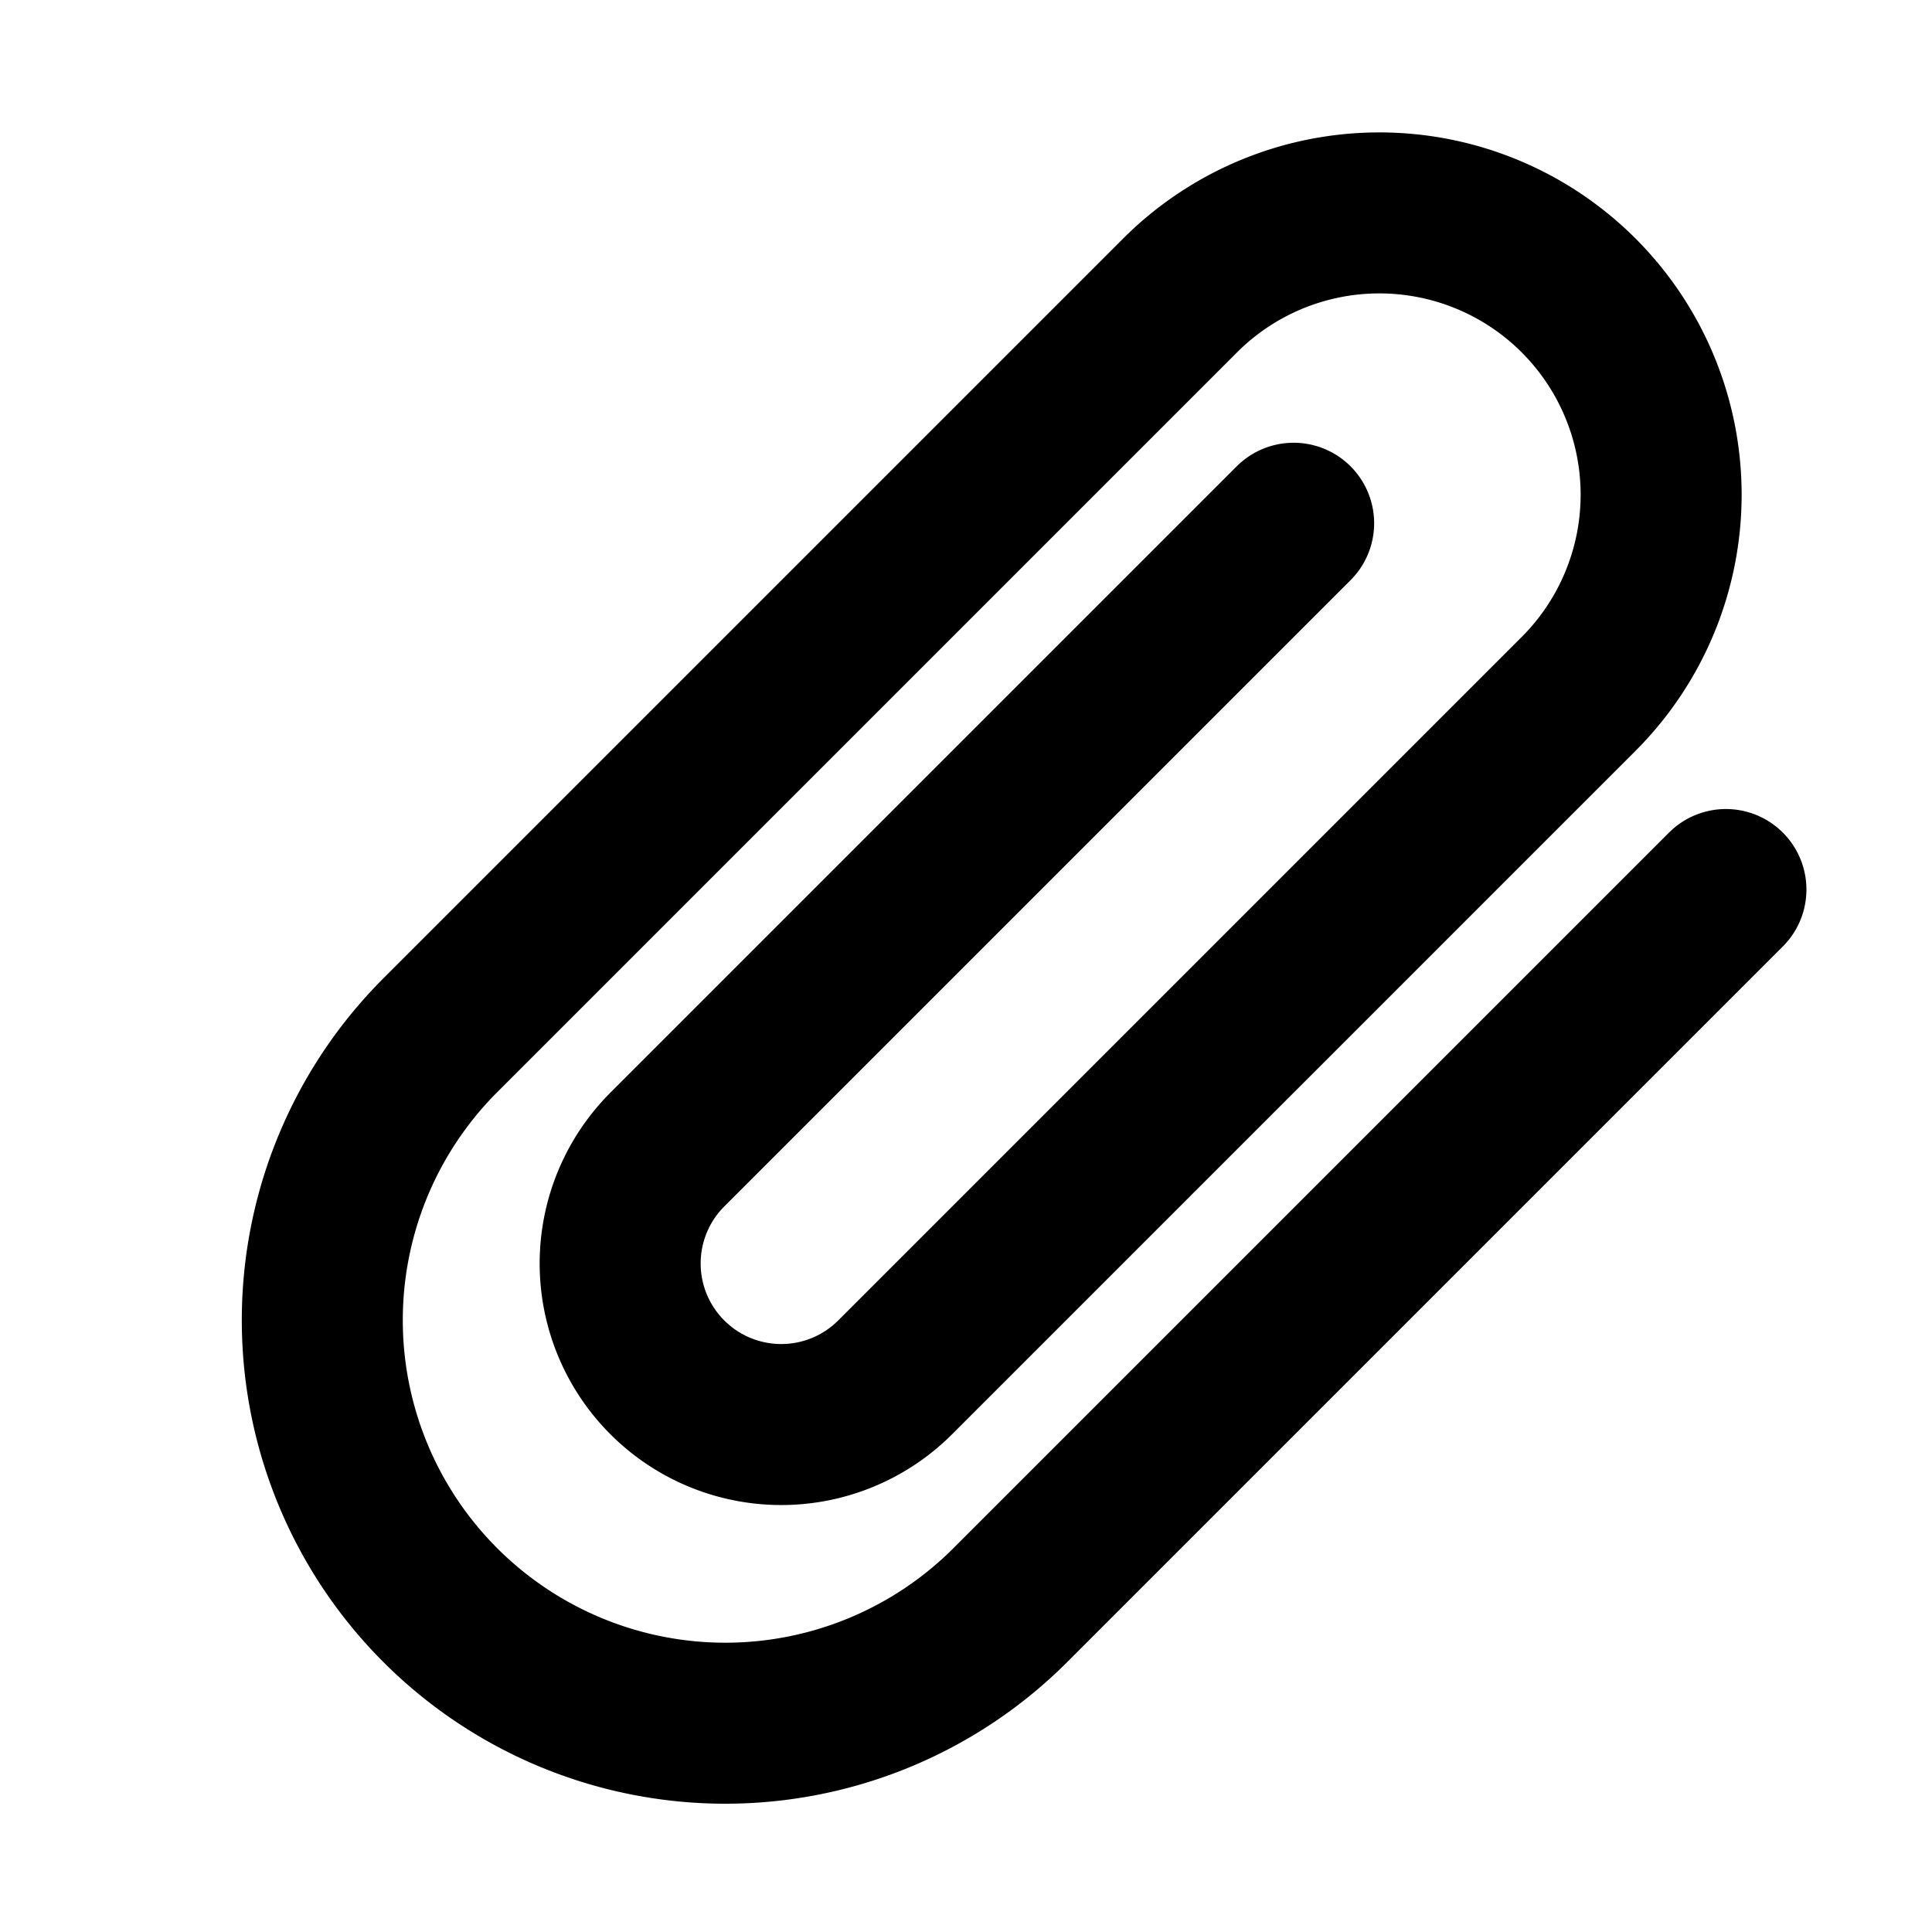 <svg xmlns="http://www.w3.org/2000/svg" width="24" height="24" viewBox="0 0 24 24" fill="none" stroke="currentColor" stroke-width="2" stroke-linecap="round" stroke-linejoin="round" class="feather feather-paperclip">
  <path d="M21.44 11.05L12.55 19.94a5 5 0 01-7.08-7.08l9.19-9.19a3.5 3.5 0 114.95 4.95l-8.49 8.49a2 2 0 01-2.83-2.83l7.78-7.78"></path>
</svg>
